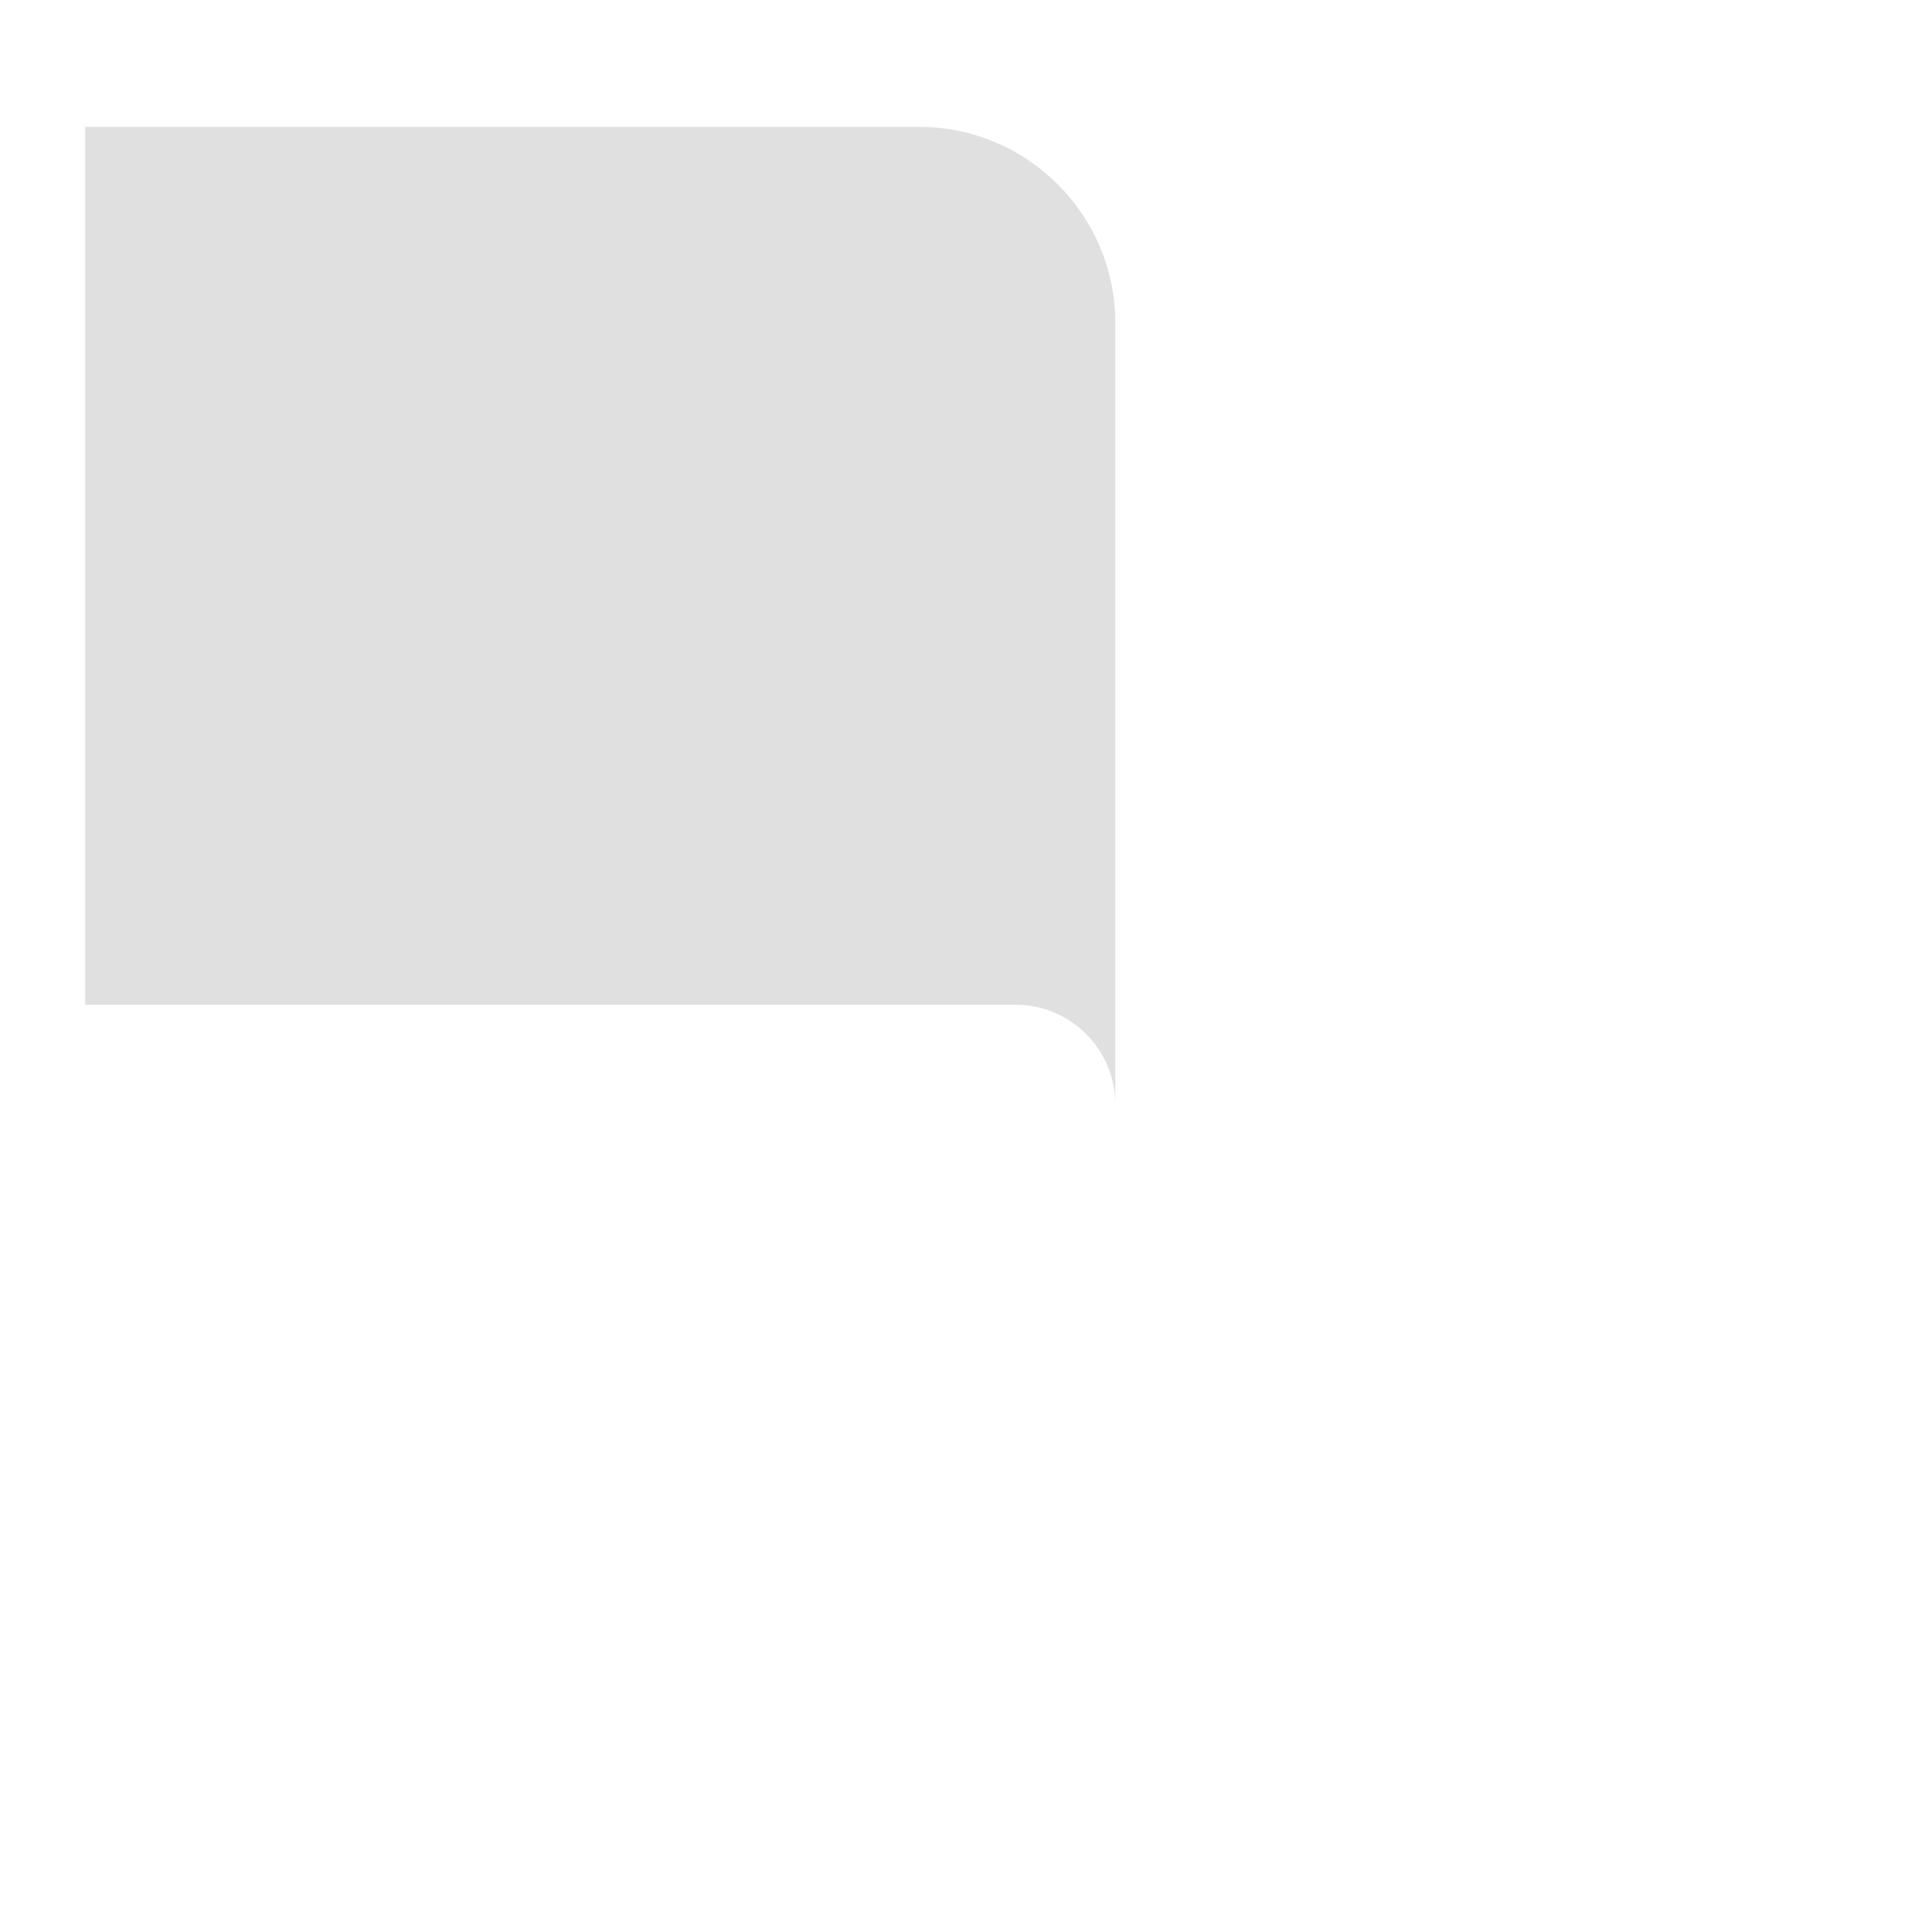 <?xml version="1.0" encoding="iso-8859-1"?>
<!-- Generator: Adobe Illustrator 19.2.0, SVG Export Plug-In . SVG Version: 6.00 Build 0)  -->
<!DOCTYPE svg PUBLIC "-//W3C//DTD SVG 1.1//EN" "http://www.w3.org/Graphics/SVG/1.1/DTD/svg11.dtd">
<svg version="1.1" xmlns="http://www.w3.org/2000/svg" xmlns:xlink="http://www.w3.org/1999/xlink" x="0px" y="0px"
	 viewBox="0 0 512 512" enable-background="new 0 0 512 512" xml:space="preserve">
<g id="Layer_4">
	<path fill="#E0E0E0" d="M243.537,33.622H22.561v232.646h213.525h33.046c14.601,0,26.437,11.836,26.437,26.437v-26.437v-63.449
		V85.654C295.569,56.918,272.274,33.622,243.537,33.622z"/>
</g>
<g id="Layer_1">
</g>
</svg>
